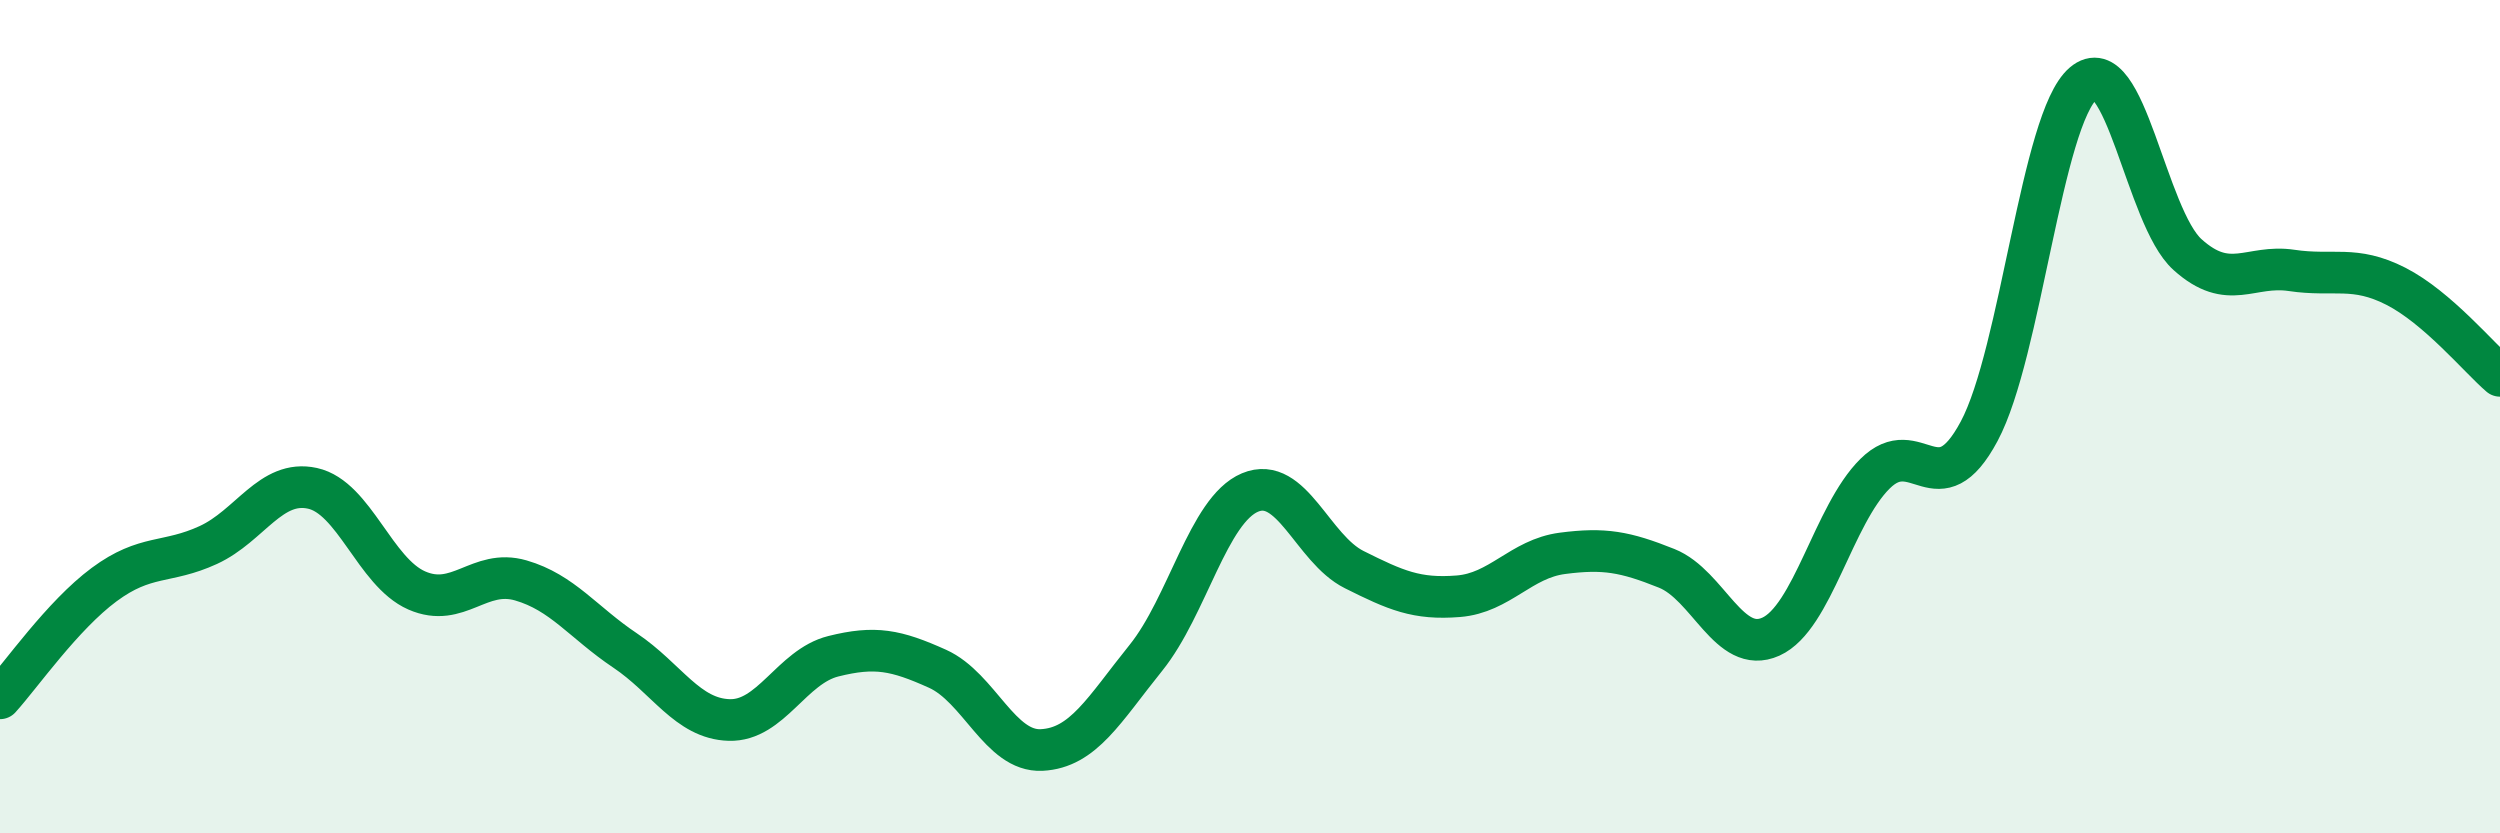 
    <svg width="60" height="20" viewBox="0 0 60 20" xmlns="http://www.w3.org/2000/svg">
      <path
        d="M 0,16.76 C 0.5,16.21 1.5,14.77 2.5,14.03 C 3.5,13.29 4,13.54 5,13.08 C 6,12.62 6.5,11.5 7.5,11.72 C 8.5,11.94 9,13.73 10,14.17 C 11,14.61 11.5,13.64 12.5,13.93 C 13.5,14.22 14,14.94 15,15.61 C 16,16.28 16.5,17.25 17.5,17.28 C 18.5,17.31 19,16 20,15.75 C 21,15.5 21.5,15.6 22.5,16.05 C 23.5,16.5 24,18.05 25,18 C 26,17.95 26.5,17.03 27.5,15.79 C 28.5,14.55 29,12.24 30,11.82 C 31,11.4 31.5,13.17 32.5,13.67 C 33.5,14.17 34,14.39 35,14.31 C 36,14.23 36.5,13.41 37.5,13.28 C 38.5,13.15 39,13.24 40,13.64 C 41,14.04 41.5,15.73 42.5,15.28 C 43.5,14.83 44,12.36 45,11.37 C 46,10.38 46.5,12.22 47.5,10.35 C 48.5,8.48 49,2.85 50,2 C 51,1.15 51.5,5.21 52.5,6.11 C 53.5,7.01 54,6.34 55,6.49 C 56,6.64 56.5,6.36 57.5,6.87 C 58.5,7.38 59.5,8.59 60,9.02L60 20L0 20Z"
        fill="#008740"
        opacity="0.1"
        stroke-linecap="round"
        stroke-linejoin="round"
      />
      <path
        d="M 0,16.76 C 0.5,16.21 1.5,14.77 2.5,14.03 C 3.5,13.29 4,13.54 5,13.08 C 6,12.62 6.5,11.5 7.5,11.72 C 8.5,11.94 9,13.73 10,14.17 C 11,14.61 11.5,13.64 12.5,13.93 C 13.5,14.22 14,14.94 15,15.61 C 16,16.28 16.5,17.25 17.5,17.28 C 18.5,17.31 19,16 20,15.75 C 21,15.5 21.5,15.6 22.5,16.05 C 23.5,16.5 24,18.05 25,18 C 26,17.95 26.5,17.03 27.5,15.79 C 28.5,14.55 29,12.24 30,11.82 C 31,11.4 31.5,13.17 32.5,13.67 C 33.5,14.17 34,14.39 35,14.31 C 36,14.23 36.5,13.41 37.5,13.28 C 38.5,13.15 39,13.24 40,13.64 C 41,14.04 41.5,15.73 42.5,15.28 C 43.5,14.83 44,12.36 45,11.37 C 46,10.38 46.5,12.22 47.5,10.35 C 48.5,8.48 49,2.85 50,2 C 51,1.15 51.5,5.21 52.5,6.11 C 53.5,7.01 54,6.34 55,6.49 C 56,6.64 56.5,6.36 57.5,6.87 C 58.5,7.38 59.5,8.59 60,9.02"
        stroke="#008740"
        stroke-width="1"
        fill="none"
        stroke-linecap="round"
        stroke-linejoin="round"
      />
    </svg>
  